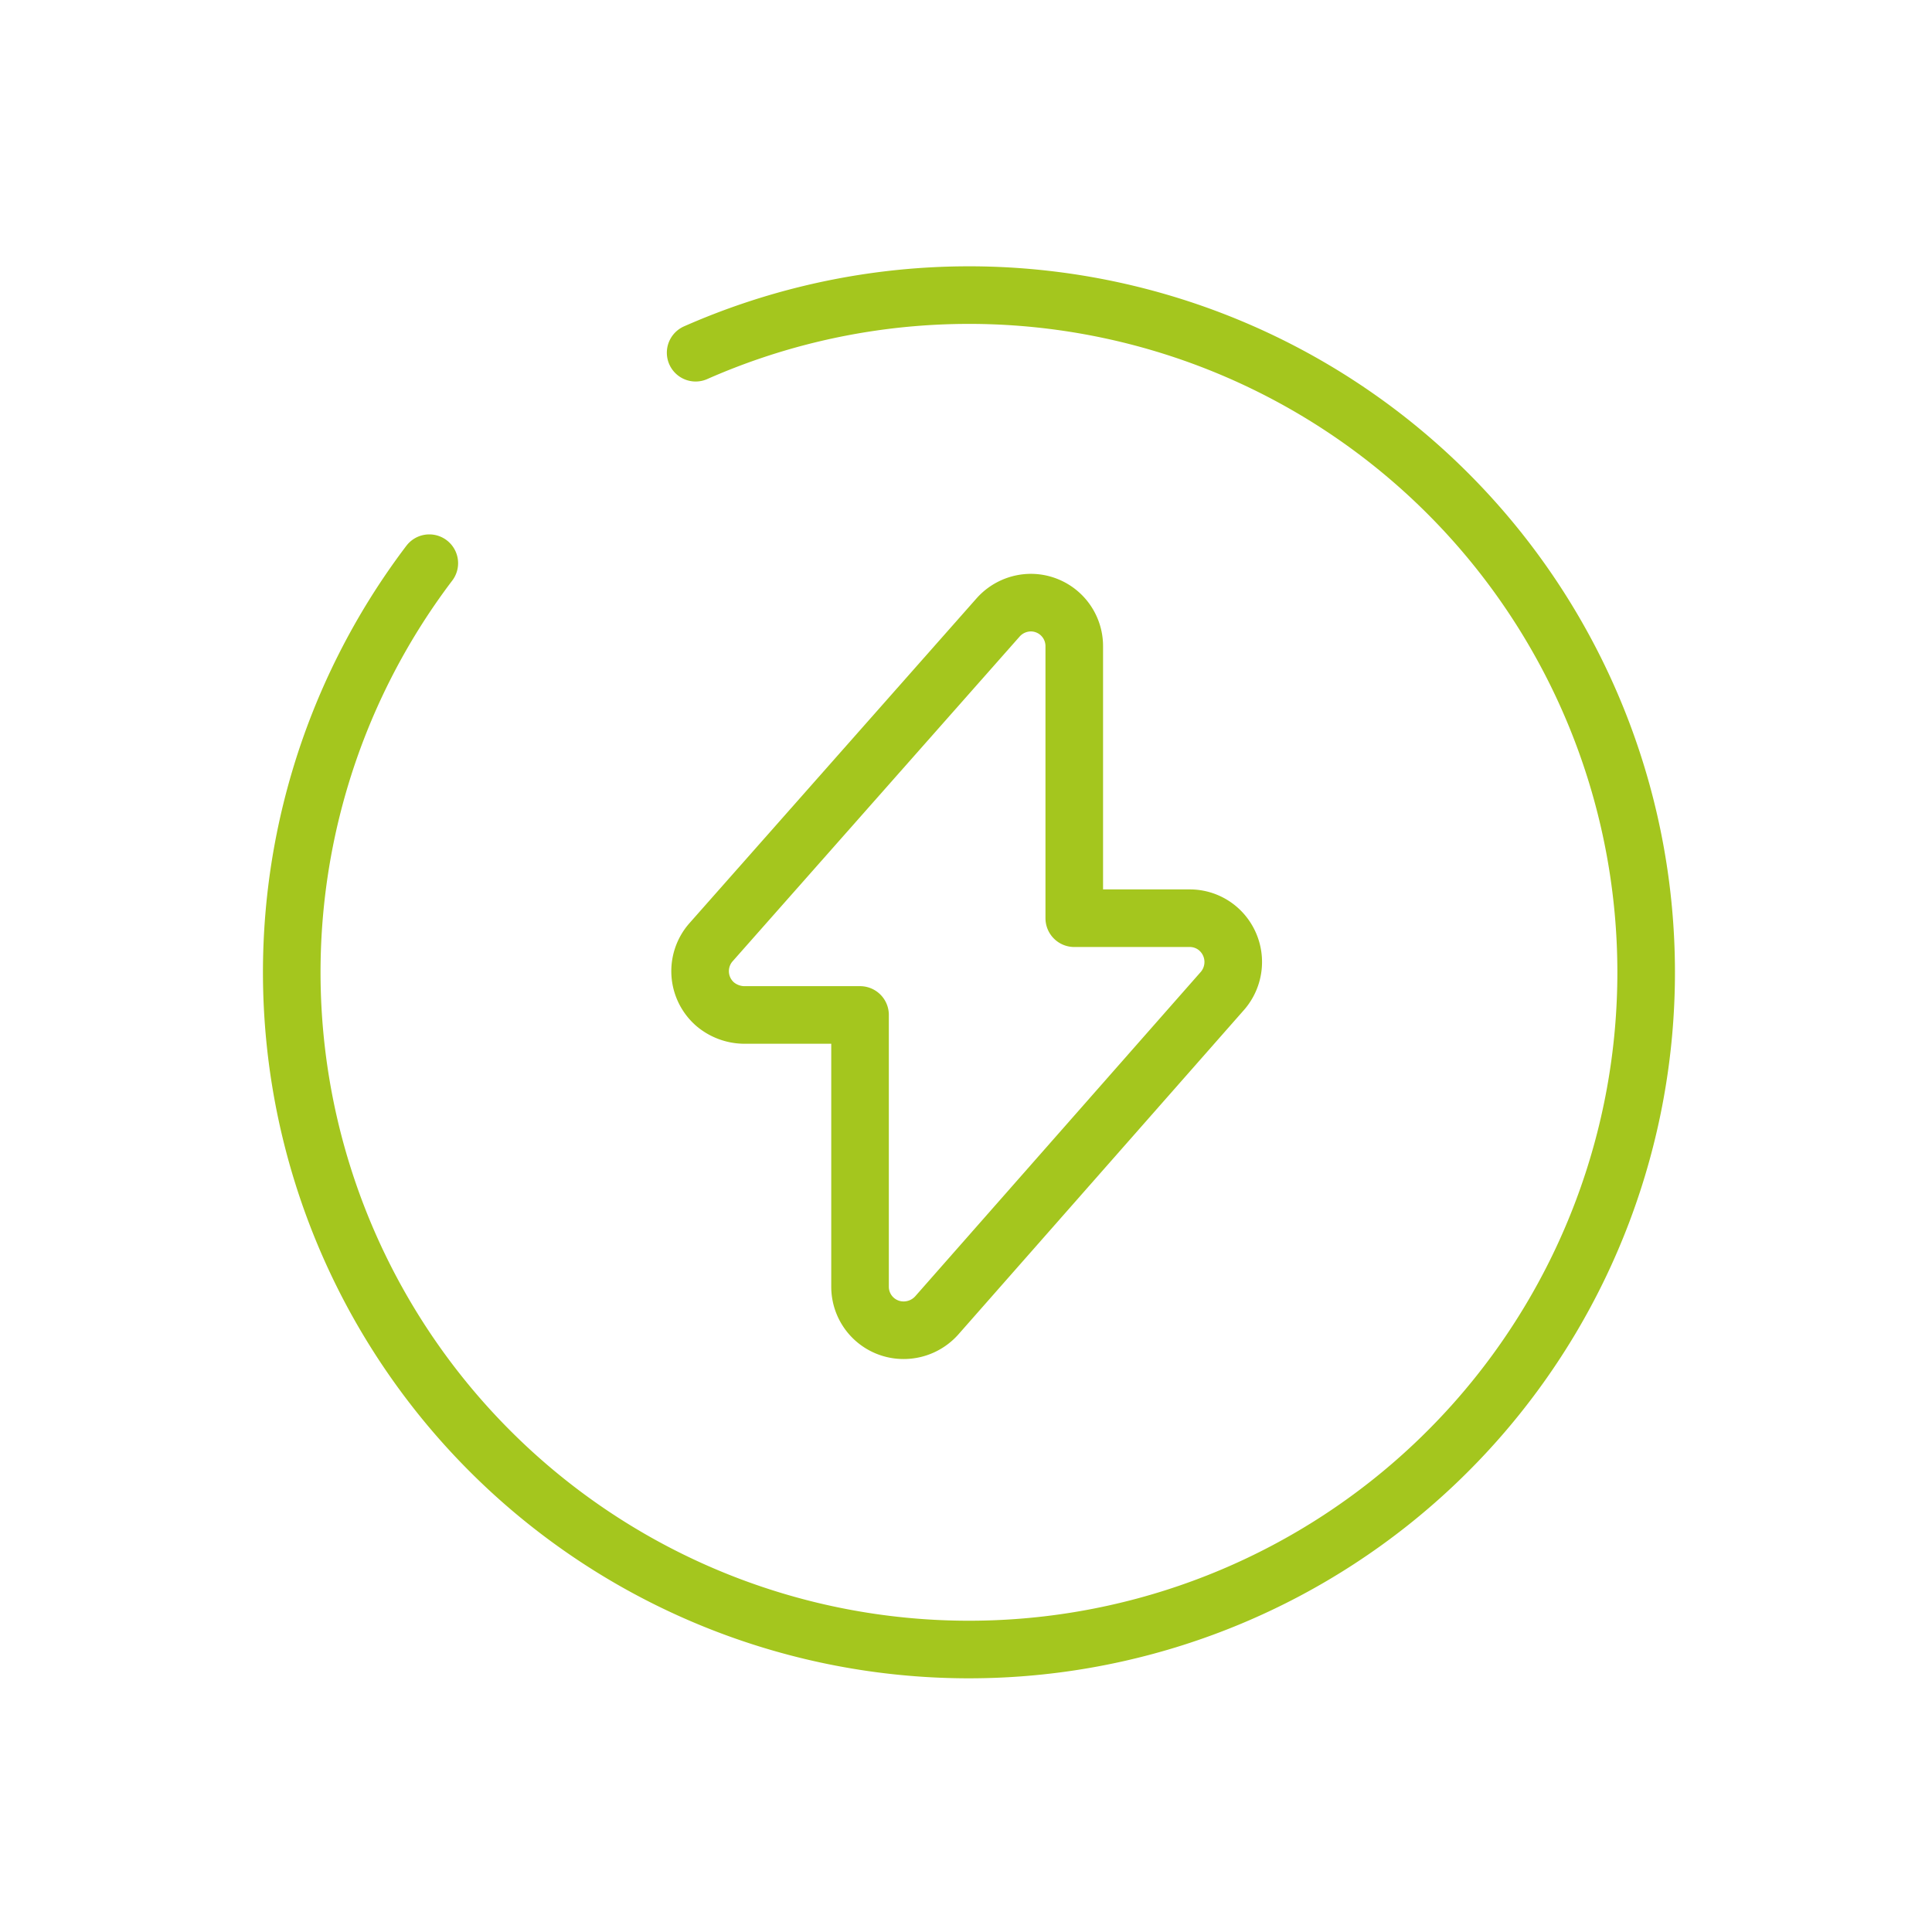 <svg id="Ebene_1" data-name="Ebene 1" xmlns="http://www.w3.org/2000/svg" width="67.1" height="67.1" viewBox="0 0 67.1 67.1"><rect width="67.1" height="67.1" style="fill:none"/><path d="M25.82,35.25h4.05v9.44a1.51,1.51,0,0,0,1.52,1.51,1.54,1.54,0,0,0,1.14-.51l9.93-11.28a1.53,1.53,0,0,0-.15-2.15,1.5,1.5,0,0,0-1-.37h-4V22.45a1.51,1.51,0,0,0-1.5-1.52,1.53,1.53,0,0,0-1.15.52L24.69,32.73a1.52,1.52,0,0,0,.14,2.14A1.59,1.59,0,0,0,25.82,35.25Z" style="fill:none;stroke:#a4c61e;stroke-linecap:round;stroke-linejoin:round;stroke-width:2px"/><path d="M14.91,19.56a23.52,23.52,0,1,0,9.25-7.31" style="fill:none;stroke:#a4c61e;stroke-linecap:round;stroke-linejoin:round;stroke-width:2px"/></svg>